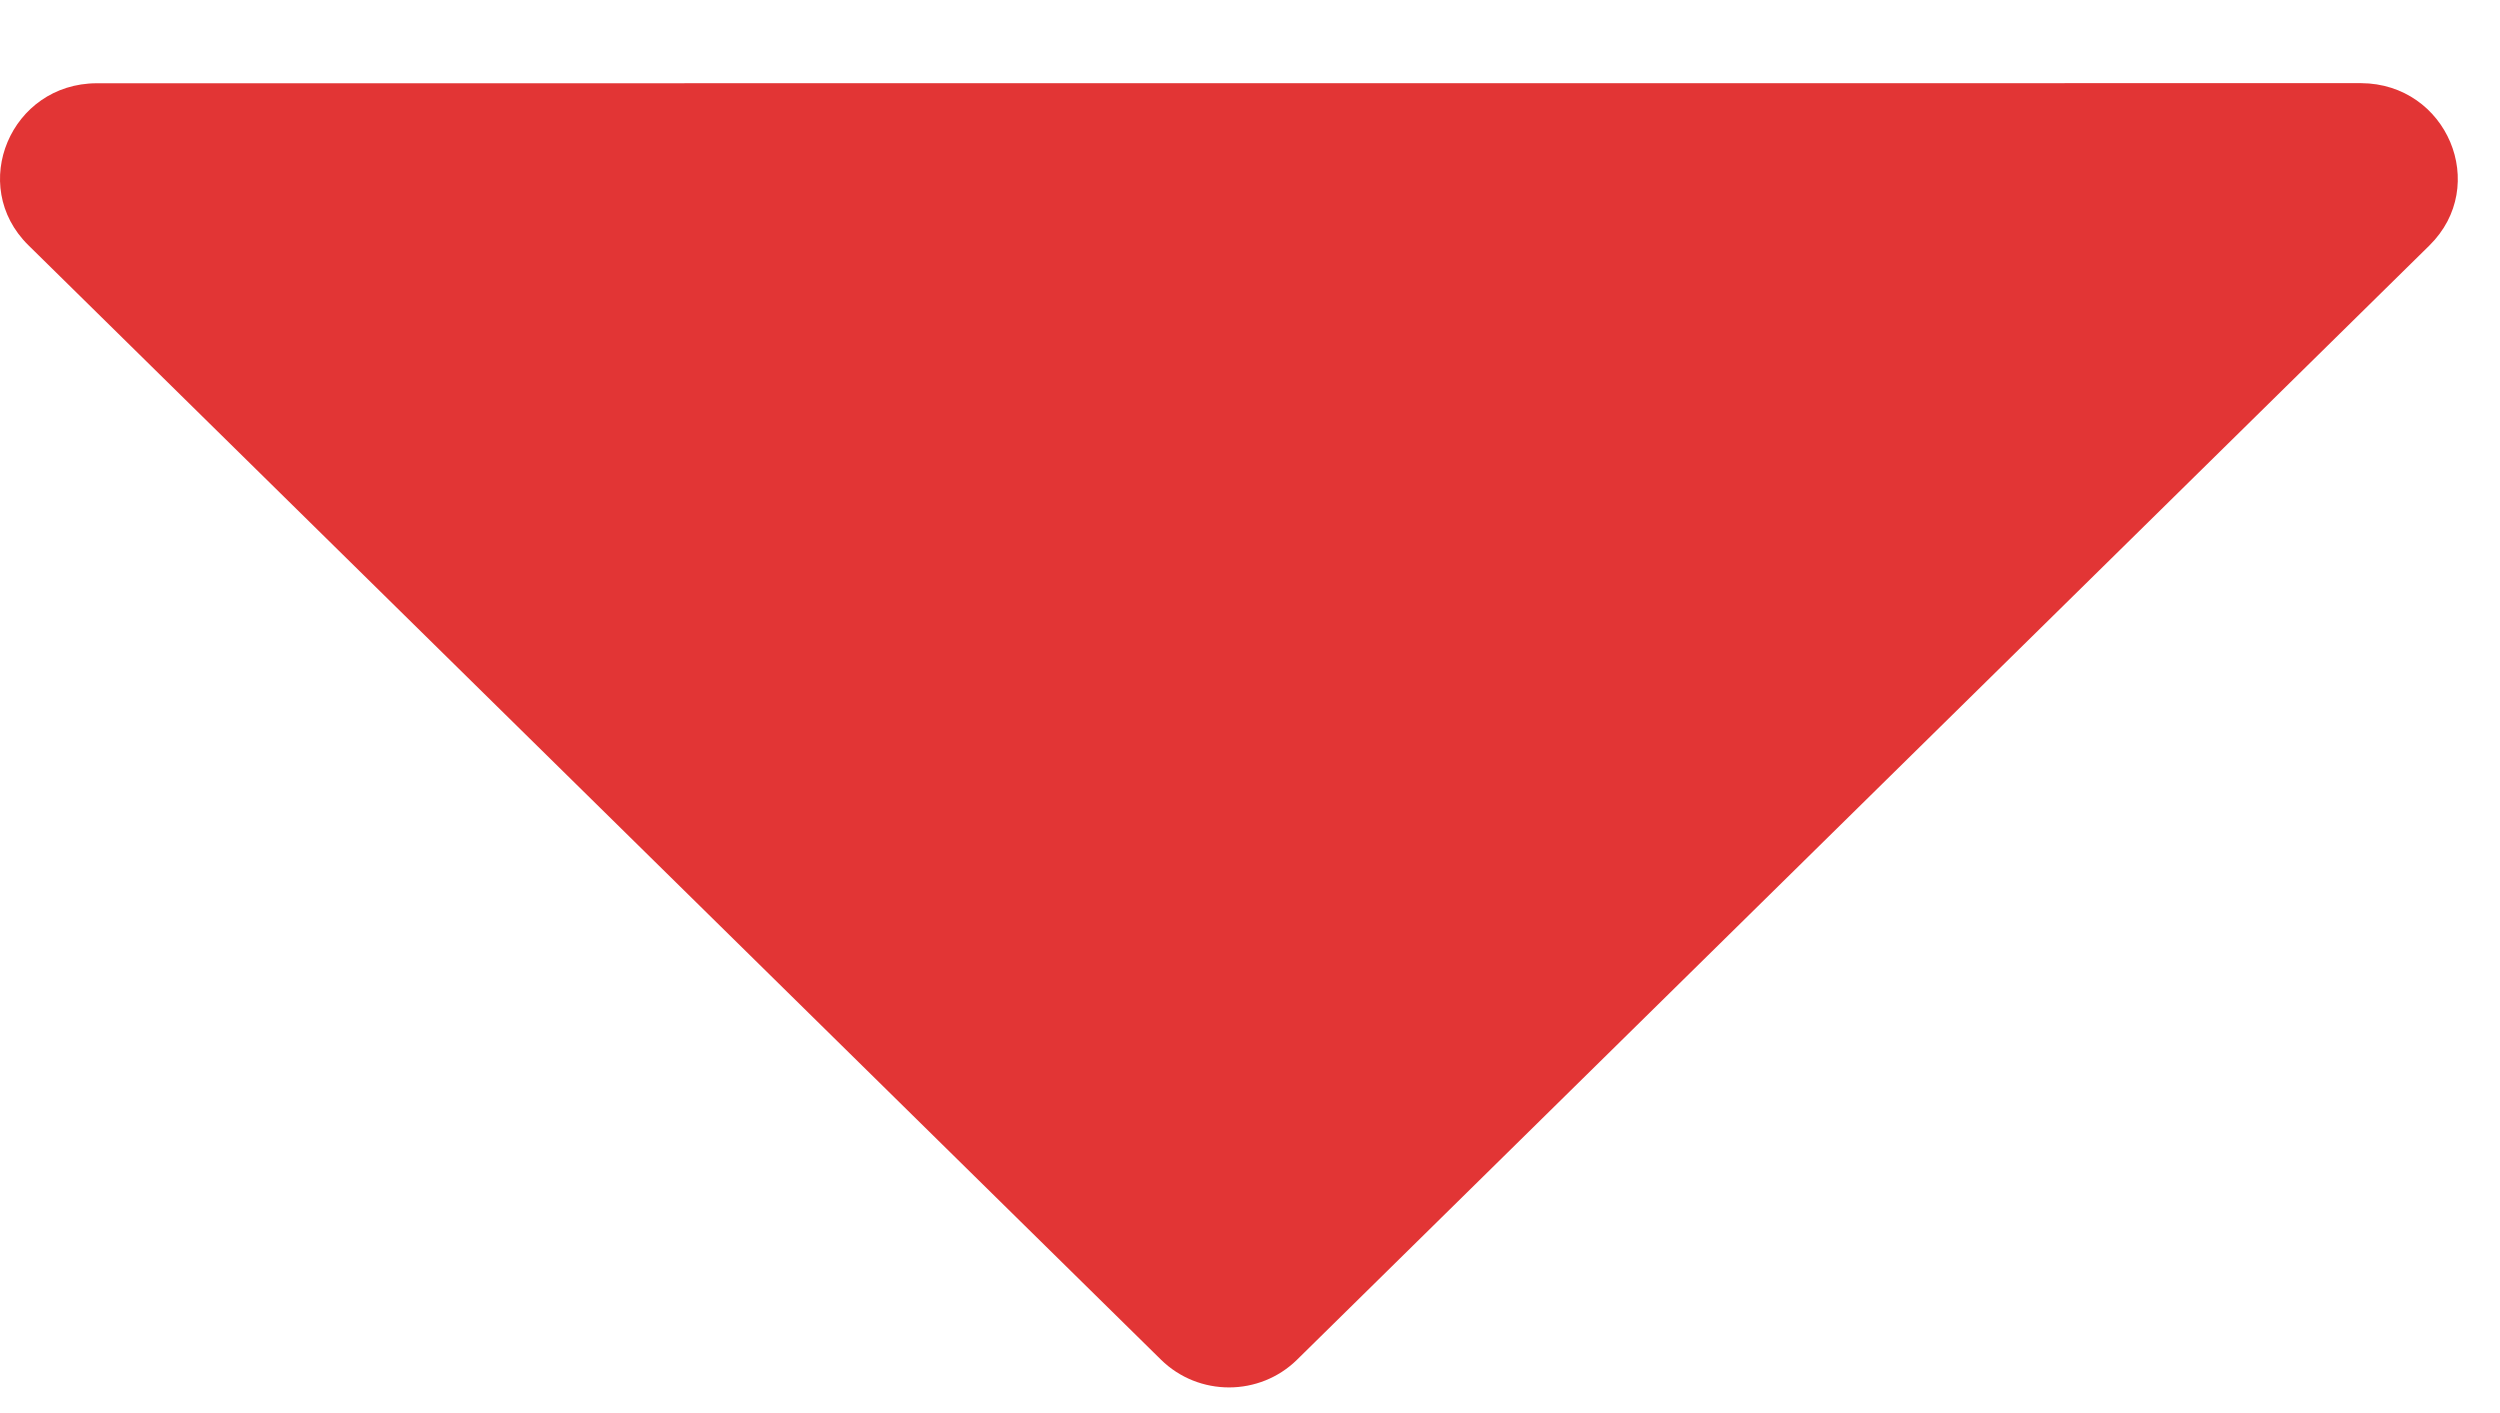 <svg width="23" height="13" viewBox="0 0 23 13" fill="none" xmlns="http://www.w3.org/2000/svg">
<path d="M0.264 2.259L10.68 12.508C11.028 12.851 11.589 12.848 11.933 12.509L22.35 2.259C22.91 1.708 22.512 0.769 21.722 0.765L0.89 0.766C0.099 0.768 -0.297 1.707 0.261 2.256" fill="#E23535"/>
</svg>
